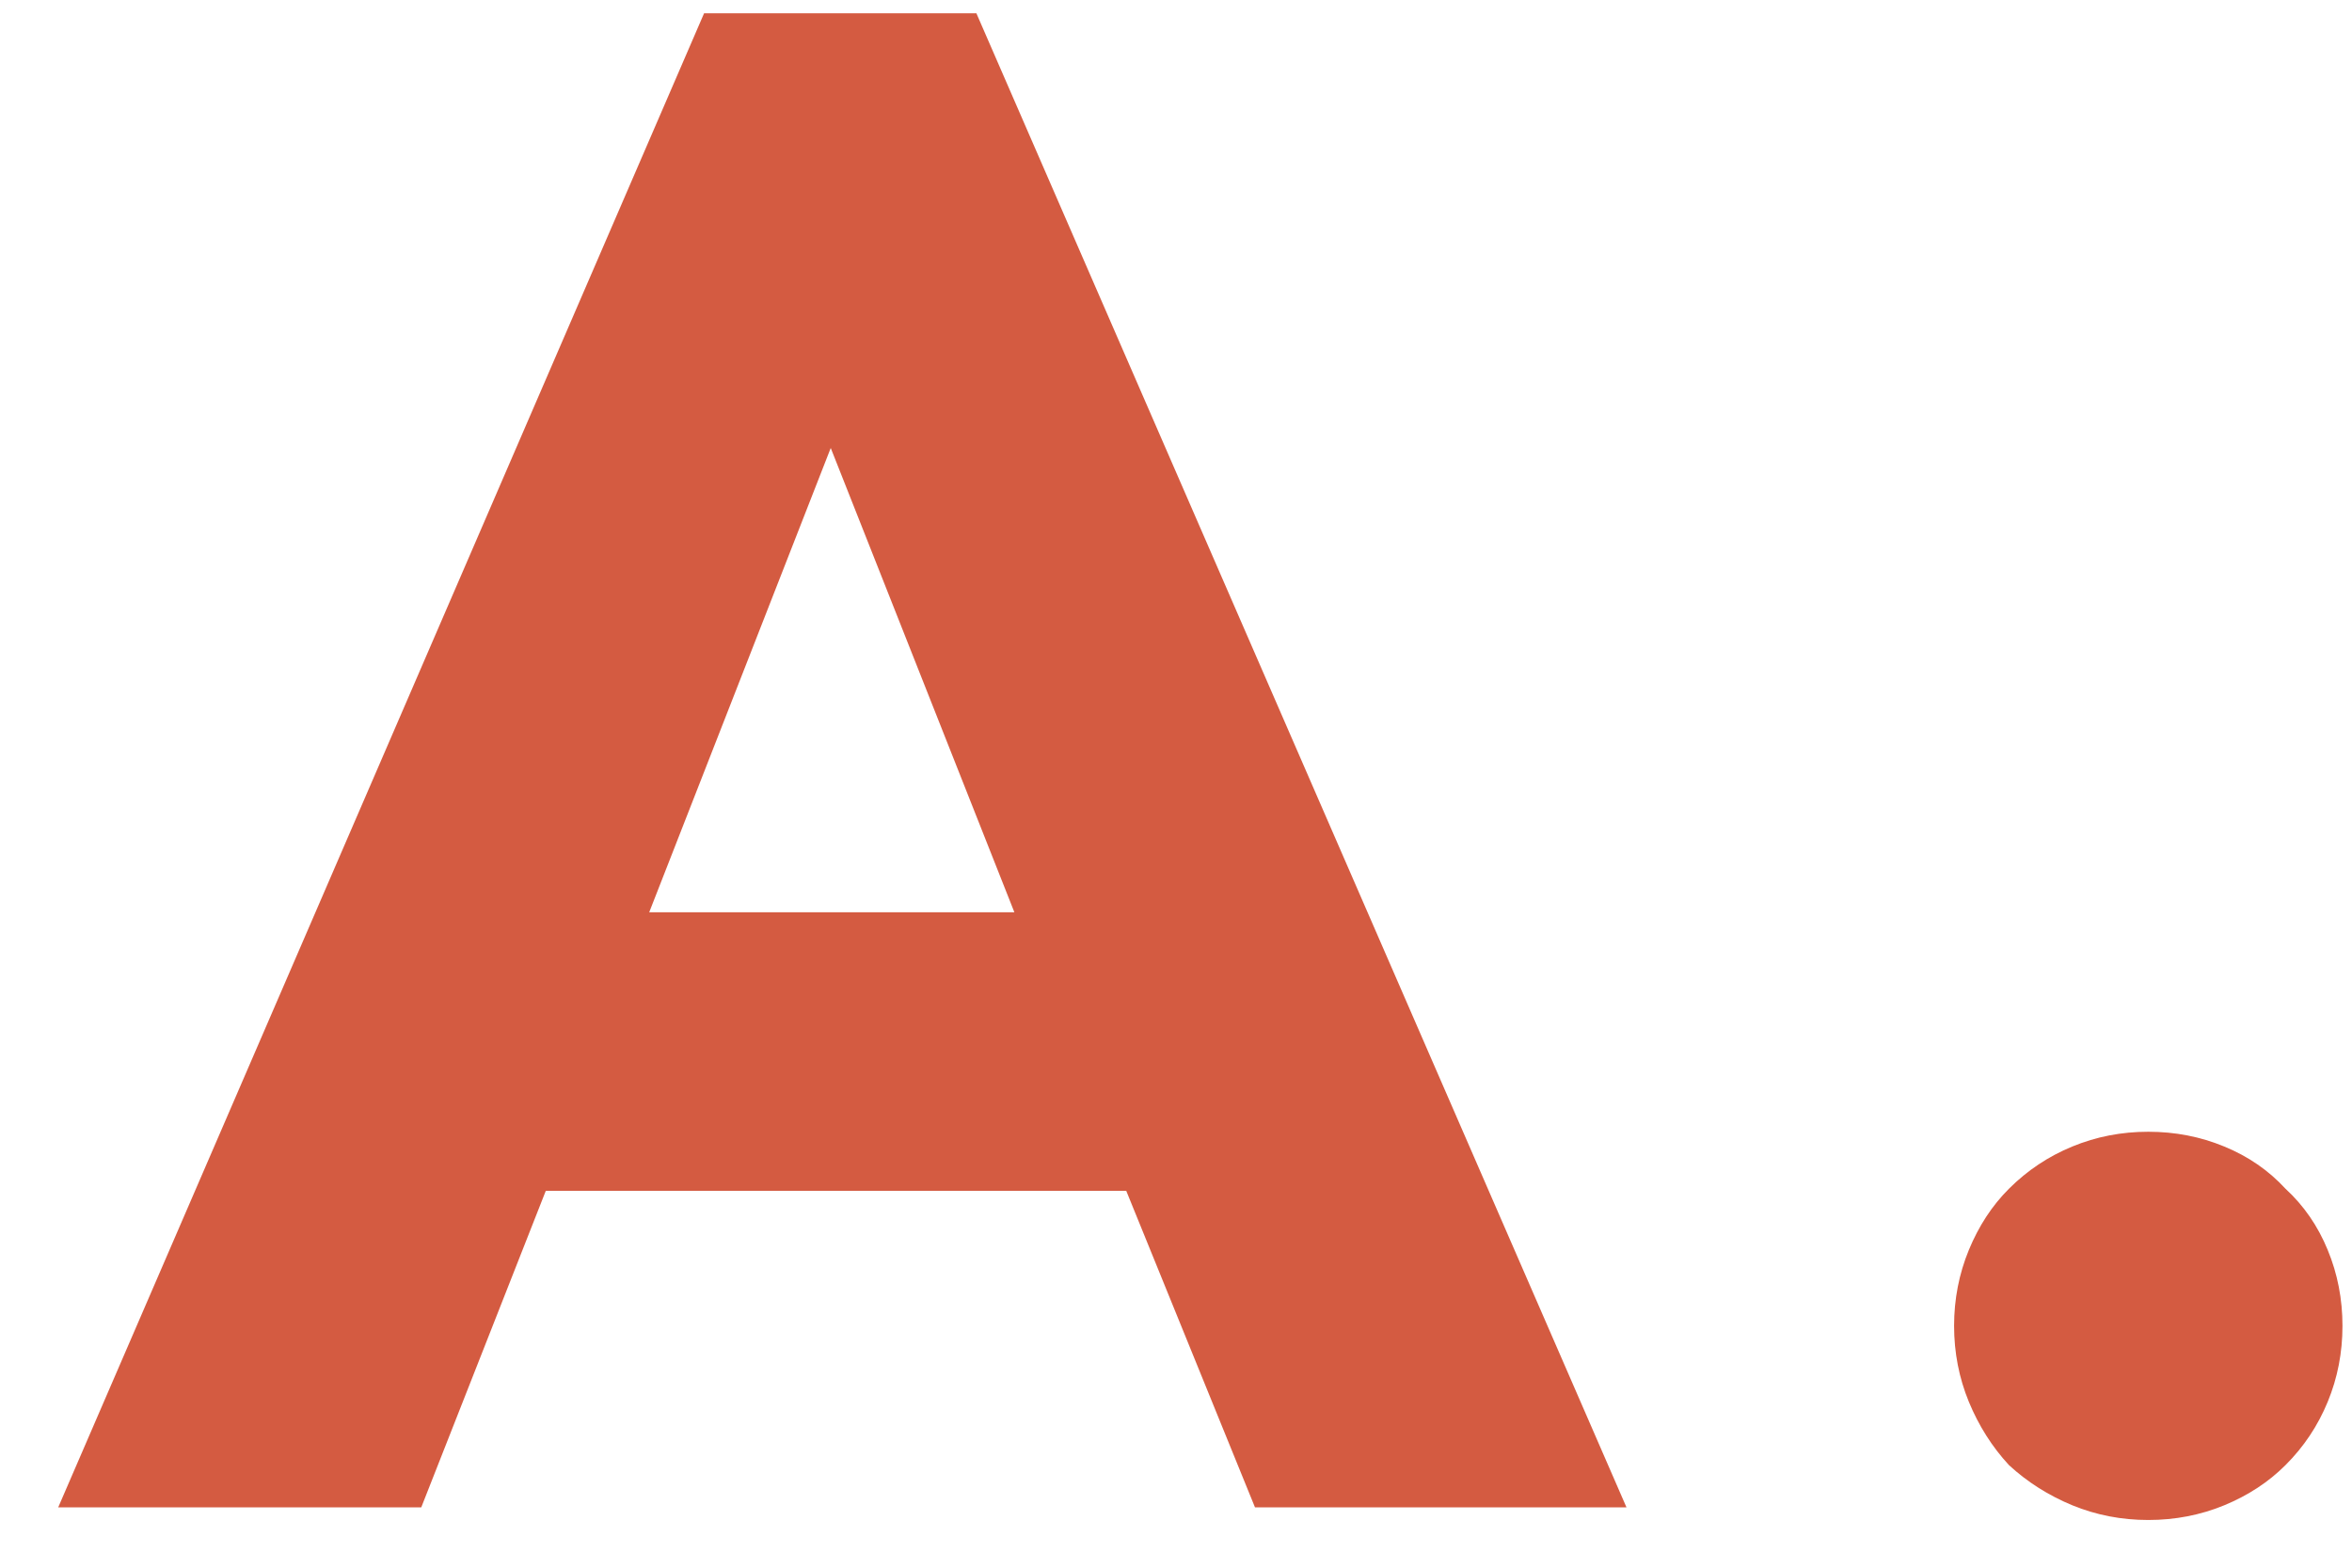 <svg width="39" height="26" viewBox="0 0 39 26" fill="none" xmlns="http://www.w3.org/2000/svg">
<path d="M32.402 21.989C32.402 21.546 32.484 21.126 32.647 20.73C32.811 20.333 33.032 19.994 33.312 19.715C33.616 19.411 33.966 19.178 34.362 19.015C34.759 18.851 35.179 18.77 35.622 18.77C36.066 18.77 36.486 18.851 36.882 19.015C37.279 19.178 37.617 19.411 37.897 19.715C38.201 19.994 38.434 20.333 38.597 20.73C38.761 21.126 38.842 21.546 38.842 21.989C38.842 22.433 38.761 22.853 38.597 23.25C38.434 23.646 38.201 23.996 37.897 24.299C37.617 24.579 37.279 24.801 36.882 24.965C36.486 25.128 36.066 25.209 35.622 25.209C35.179 25.209 34.759 25.128 34.362 24.965C33.966 24.801 33.616 24.579 33.312 24.299C33.032 23.996 32.811 23.646 32.647 23.25C32.484 22.853 32.402 22.433 32.402 21.989Z" fill="#D45B41"/>
<path d="M11.675 0.22H16.19L26.97 25H20.81L18.675 19.75H9.05L6.985 25H0.965L11.675 0.22ZM13.775 7.43L10.765 15.13H16.82L13.775 7.43Z" fill="#D45B41"/>
</svg>
